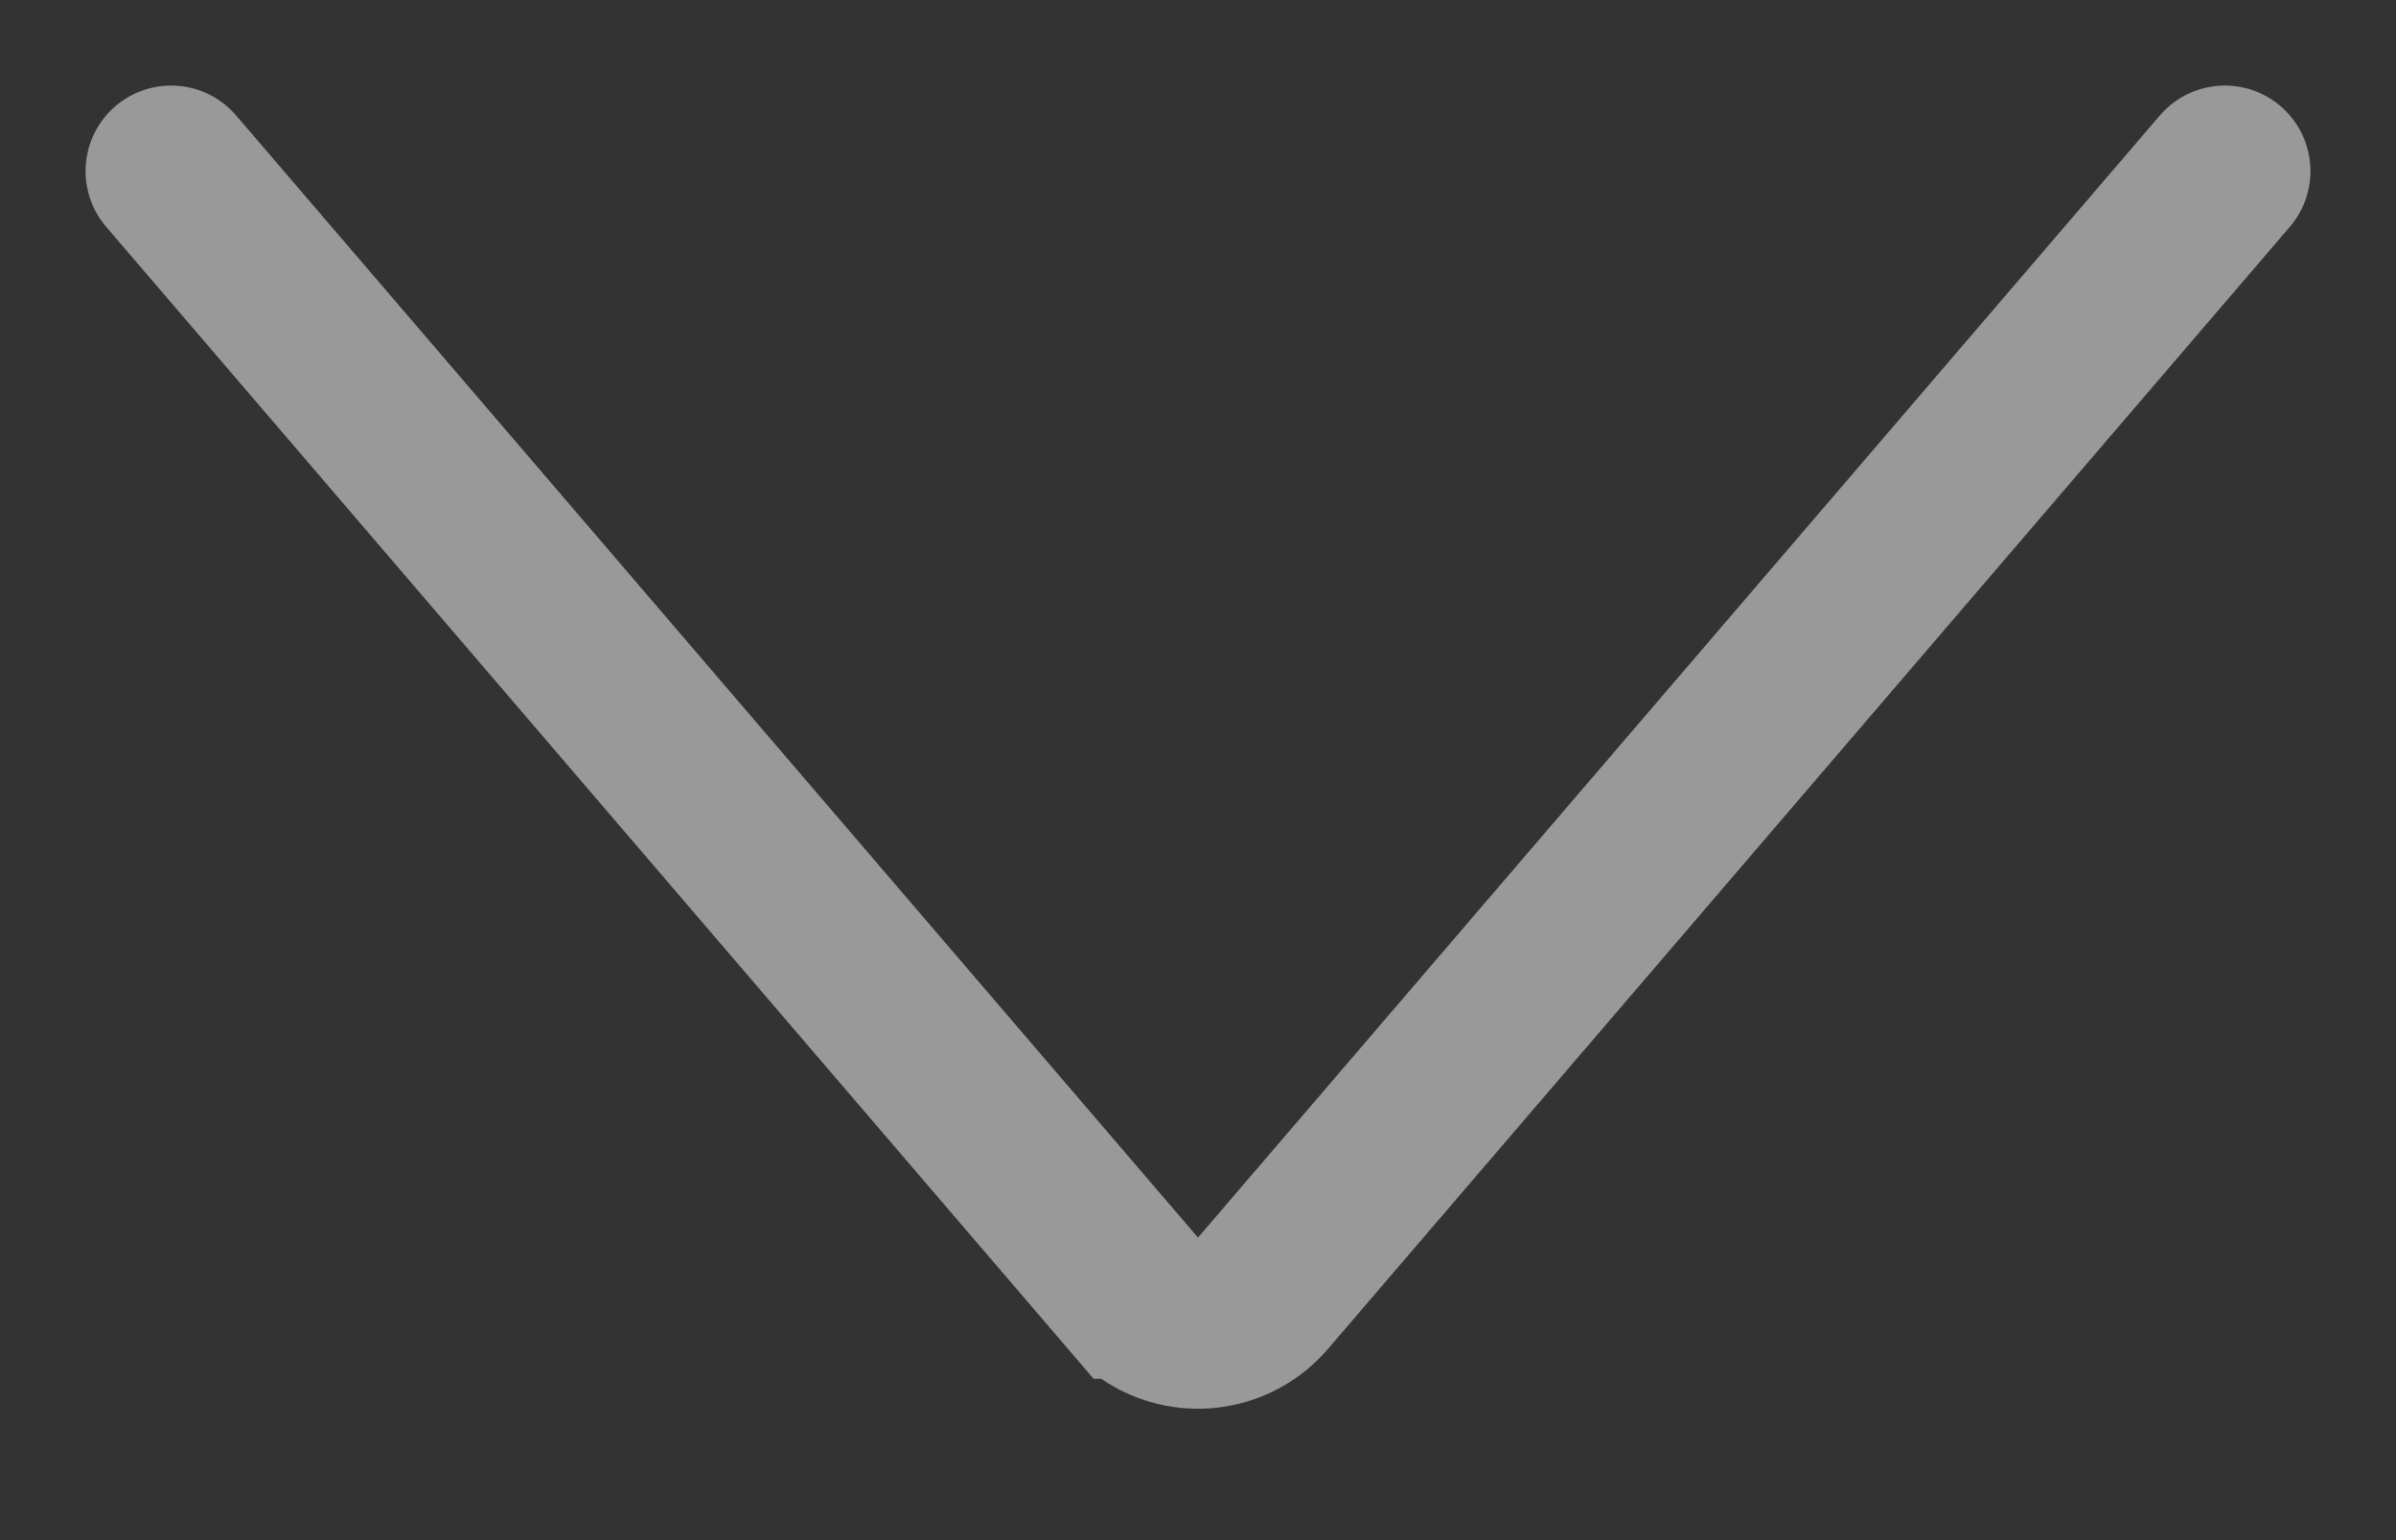 <svg width="14" height="9" fill="none" xmlns="http://www.w3.org/2000/svg"><rect width="100%" height="100%" fill="#333333" stroke="none"/><path d="M1 1l5.62 6.557a.5.5 0 0 0 .76 0L13 1" stroke="#fff" stroke-opacity=".5" stroke-linecap="round"/></svg>